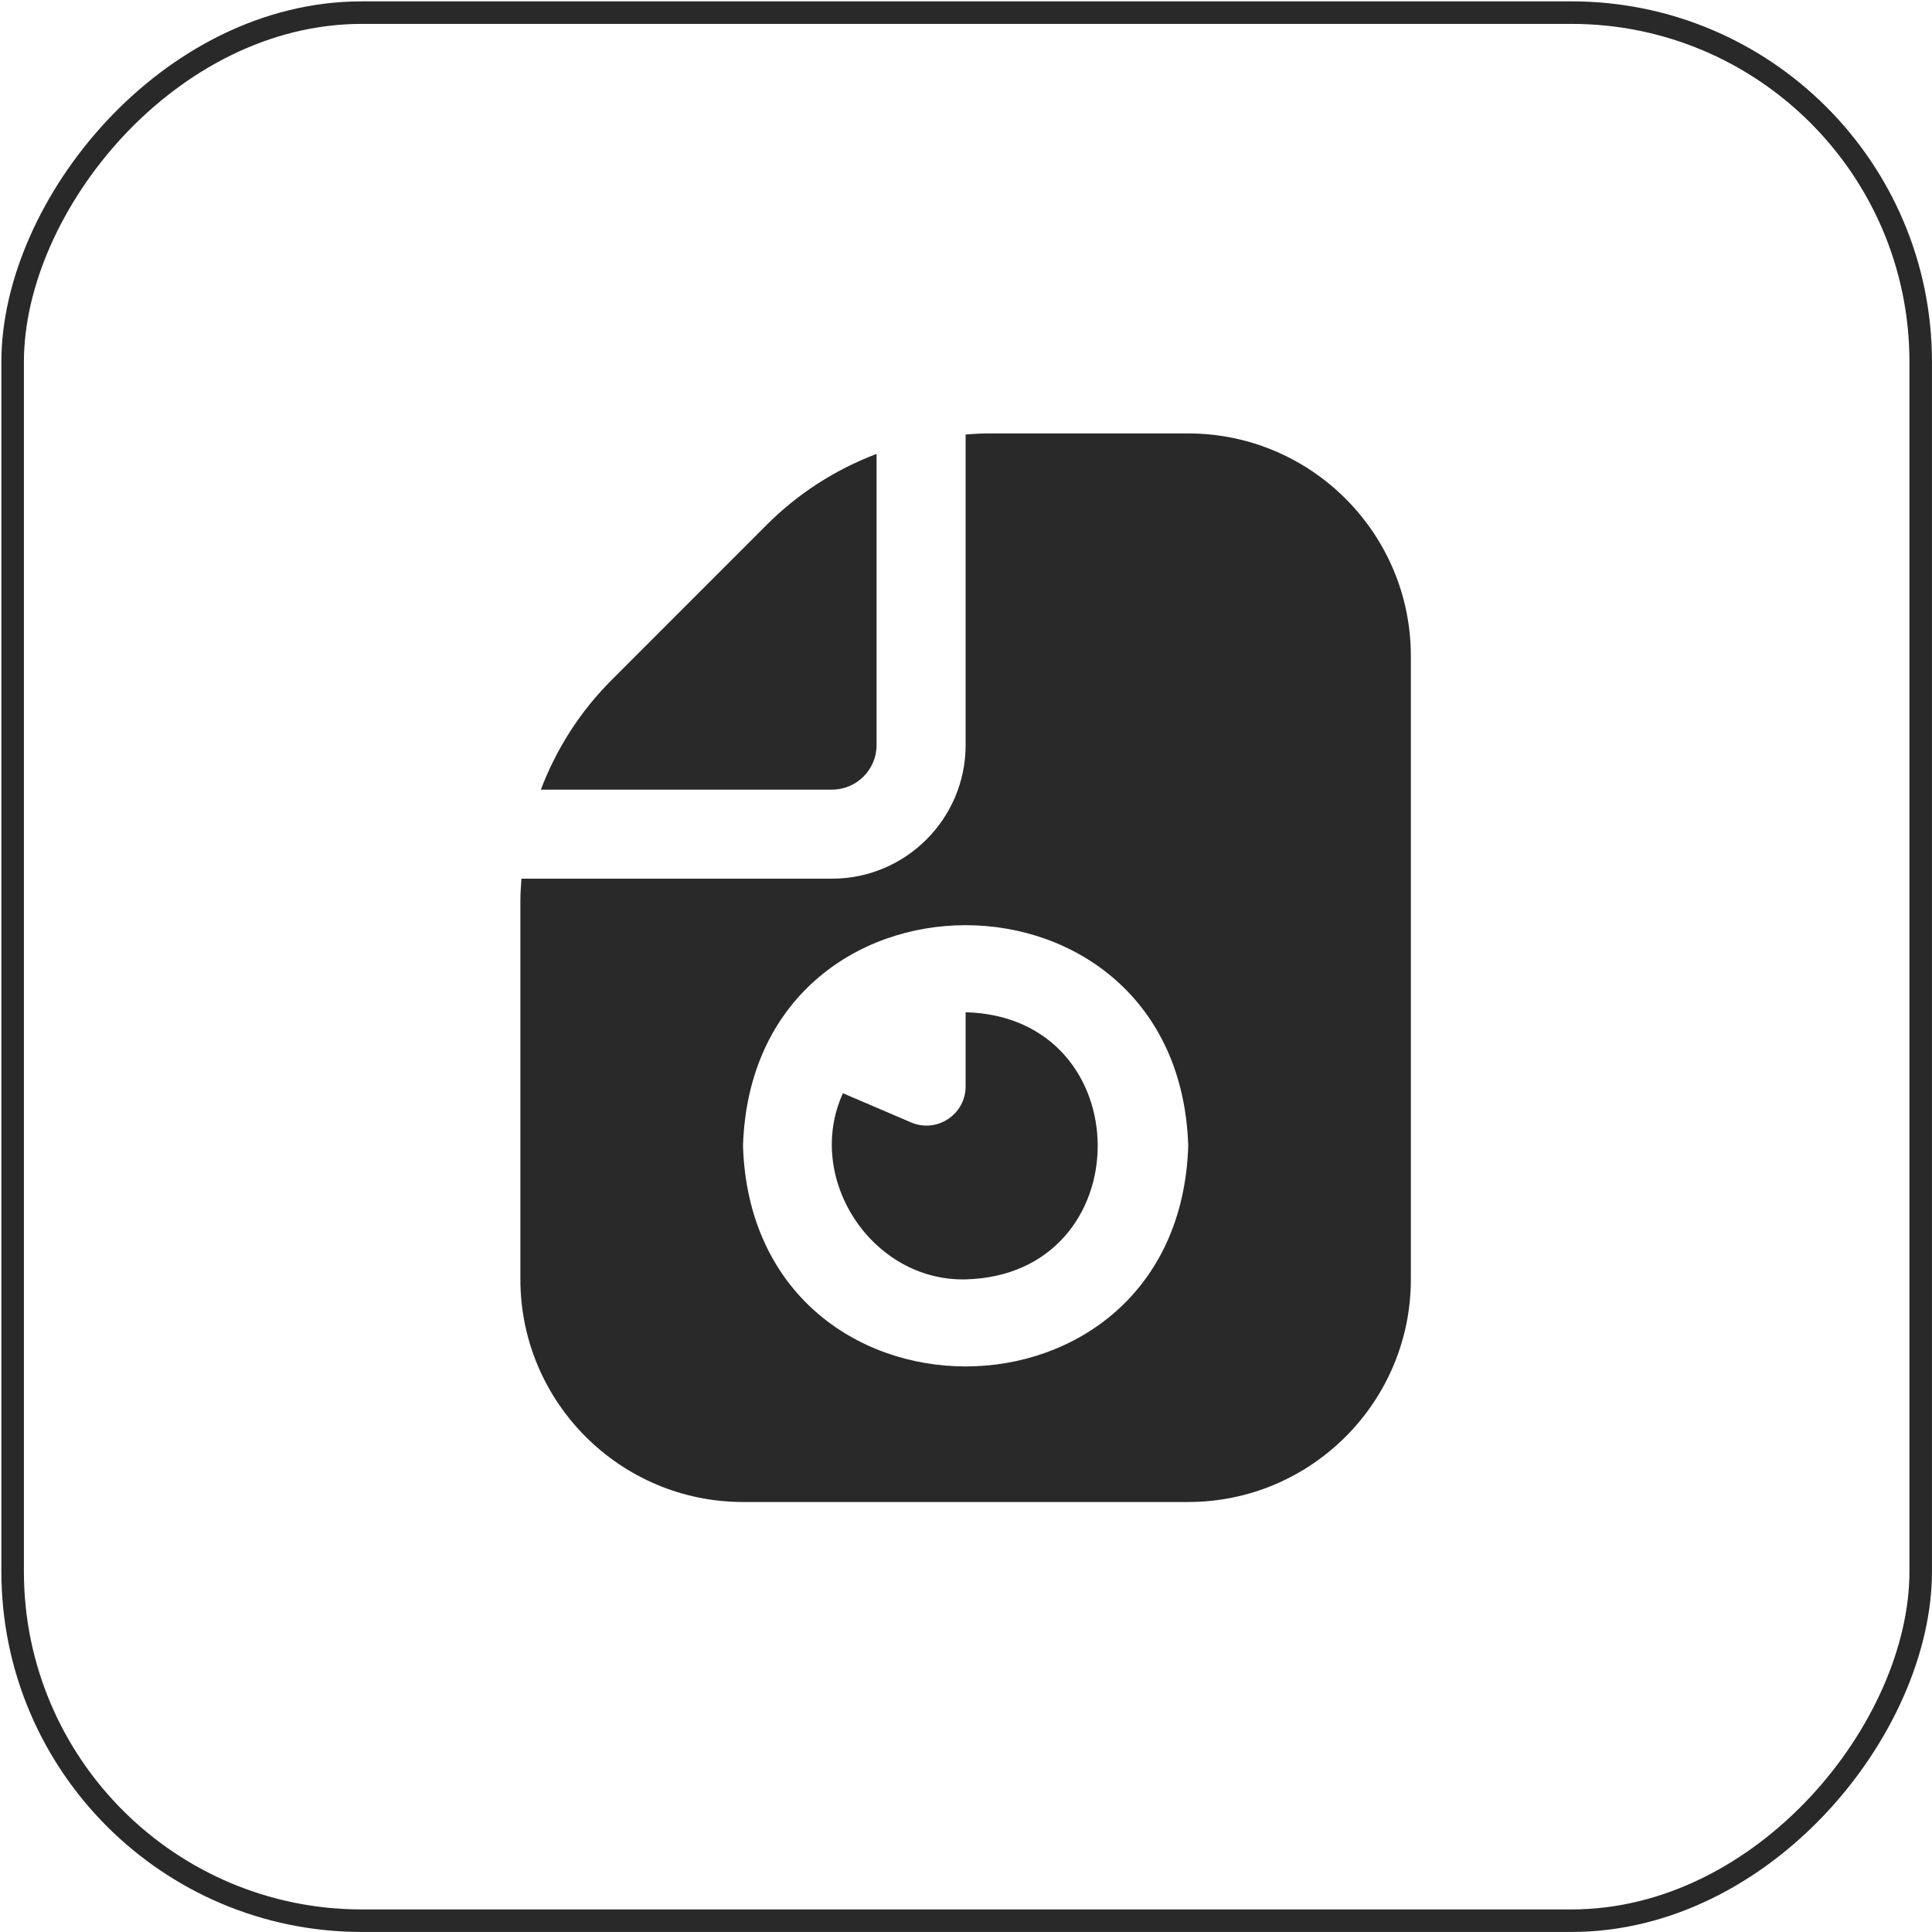 <?xml version="1.0" encoding="UTF-8"?> <svg xmlns="http://www.w3.org/2000/svg" width="343" height="343" viewBox="0 0 343 343" fill="none"><rect x="-2" y="2" width="338.752" height="338.752" rx="62" transform="matrix(-1 -8.74228e-08 -8.74228e-08 1 338.995 0.242)" stroke="#292929" stroke-width="4"></rect><g clip-path="url(#clip0_53_2)"><path d="M155.624 132.282L155.624 80.587C148.407 83.322 141.767 87.535 136.139 93.155L108.6 120.71C102.972 126.33 98.758 132.97 96.024 140.187L147.719 140.187C152.082 140.187 155.624 136.637 155.624 132.282ZM161.734 199.265C166.326 201.233 171.433 197.866 171.433 192.87L171.433 179.709C202.703 180.531 202.695 226.322 171.433 227.136C154.77 227.508 142.779 209.161 149.648 194.087L161.734 199.265ZM92.388 159.829L92.388 227.136C92.388 248.929 110.117 266.659 131.91 266.659L210.955 266.659C232.748 266.659 250.478 248.929 250.478 227.136L250.478 116.473C250.478 94.68 232.748 76.951 210.955 76.951L175.266 76.951C173.978 76.951 172.705 77.053 171.433 77.14L171.433 132.282C171.433 145.356 160.793 155.996 147.719 155.996L92.577 155.996C92.49 157.268 92.388 158.541 92.388 159.829ZM131.91 203.423C133.57 151.19 209.303 151.205 210.955 203.423C209.295 255.656 133.562 255.64 131.91 203.423Z" fill="#292929"></path></g><defs><clipPath id="clip0_53_2"><rect width="189.708" height="189.708" fill="white" transform="matrix(-1 -9.4454e-08 -9.4454e-08 1 266.287 76.951)"></rect></clipPath></defs></svg> 